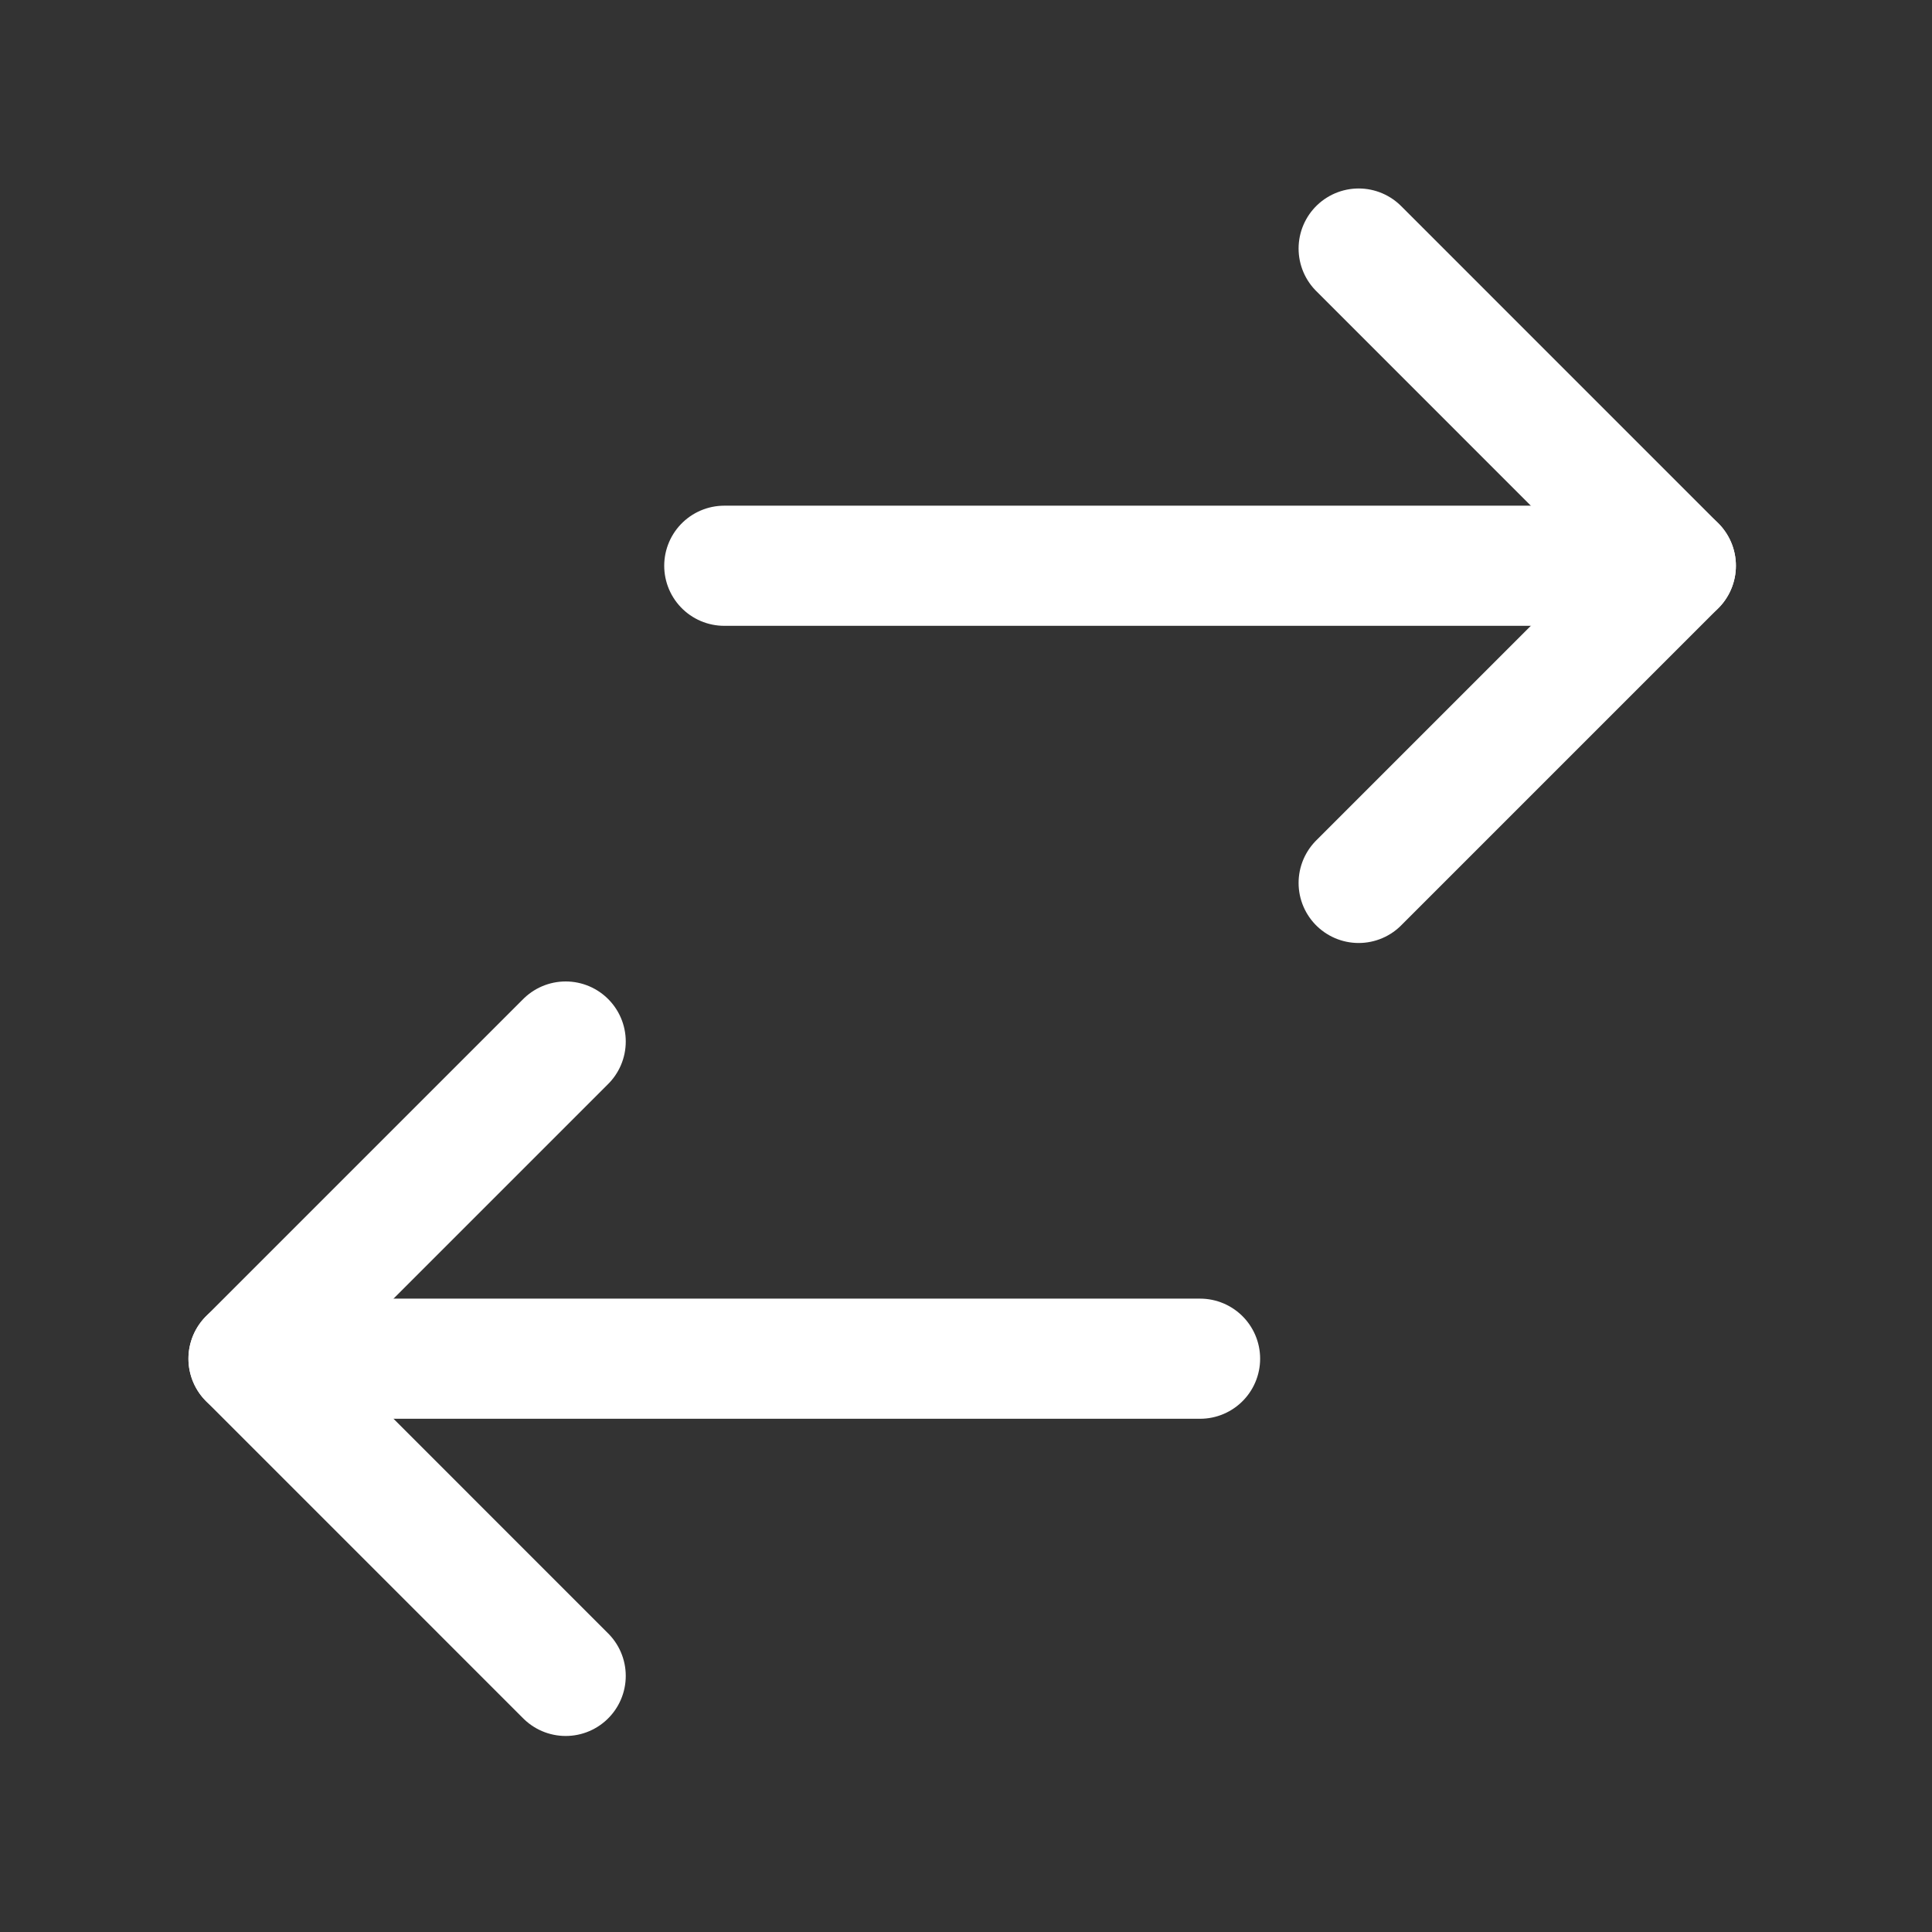 <svg width="54" height="54" viewBox="0 0 54 54" fill="none" xmlns="http://www.w3.org/2000/svg">
<rect x="0" y="0" width="54" height="54" fill="#333333" stroke="none"/>
<path d="M37.975 24.678L46.84 15.813L37.975 6.947" stroke="white" stroke-width="3.358" stroke-linecap="round" stroke-linejoin="round"/>
<path d="M46.84 15.813H20.244" stroke="white" stroke-width="3.358" stroke-linecap="round" stroke-linejoin="round"/>
<path d="M15.811 46.842L6.946 37.976L15.811 29.111" stroke="white" stroke-width="3.358" stroke-linecap="round" stroke-linejoin="round"/>
<path d="M33.542 37.976H6.946" stroke="white" stroke-width="3.358" stroke-linecap="round" stroke-linejoin="round"/>
</svg>

